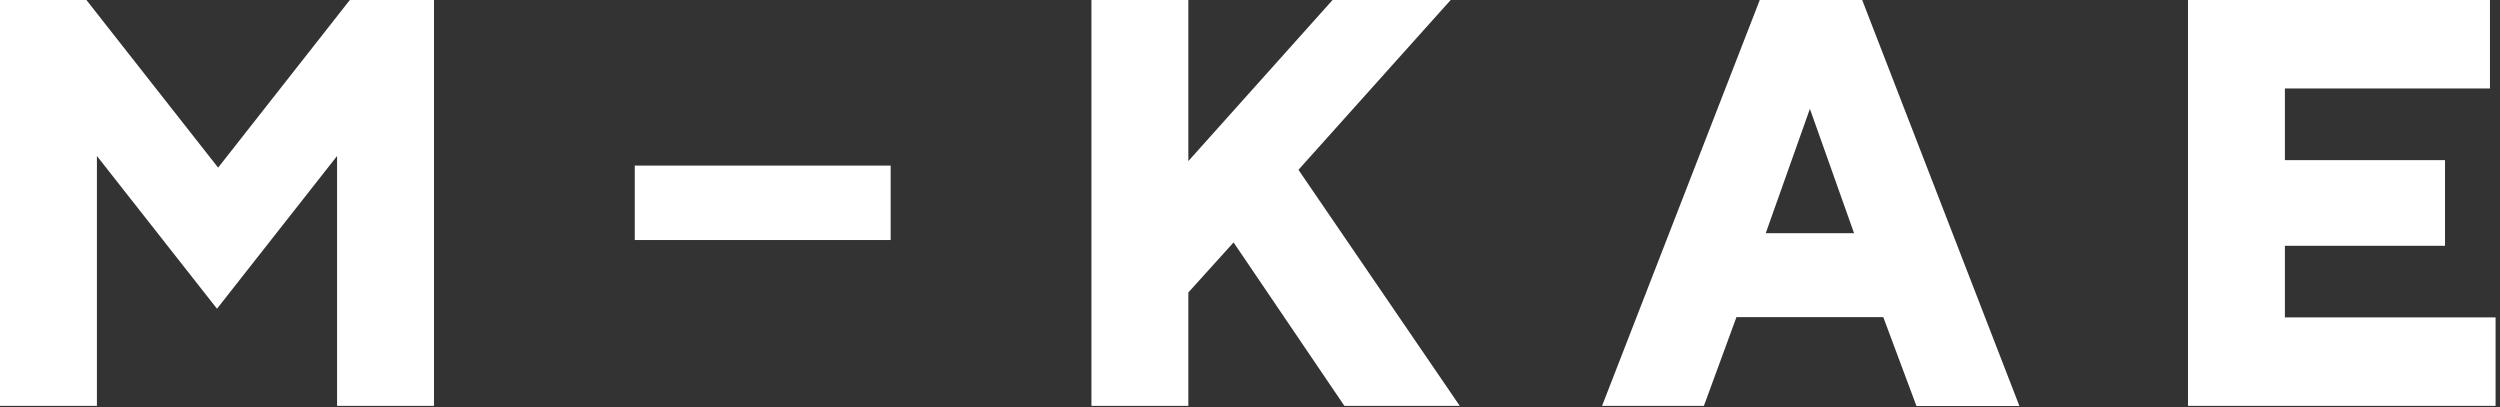 <svg width="356" height="58" viewBox="0 0 356 58" fill="none" xmlns="http://www.w3.org/2000/svg">
<rect x="0" y="0" width="356" height="58" fill="#333333" stroke="none"/>
<g clip-path="url(#clip0_3_138)">
<path d="M50.26 0H49.82L49.55 0.34L31.06 23.87L12.57 0.34L12.3 0H11.86H0.9H0V0.9V56.9V57.8H0.9H12.9H13.8V56.9V22.21L30.19 43.06L30.9 43.96L31.61 43.06L48 22.21V56.9V57.8H48.9H60.9H61.8V56.9V0.9V0H60.9H50.26Z" fill="white"/>
<path d="M91.29 23.58H90.39V24.48V33.28V34.18H91.29H125.93H126.83V33.28V24.48V23.58H125.93H91.29Z" fill="white"/>
<path d="M184.9 24.18L205.23 1.5L206.58 0H204.56H190.16H189.76L189.49 0.3L169.22 22.94V0.9V0H168.32H156.32H155.42V0.9V56.9V57.8H156.32H168.32H169.22V56.9V41.65L175.66 34.52L191.18 57.41L191.45 57.8H191.92H206.16H207.87L206.91 56.39L184.9 24.18Z" fill="white"/>
<path d="M265.4 0.58L265.18 0H250.59L250.37 0.57L228.61 56.57L228.13 57.8H242.63L242.85 57.21L247.27 45.16H268.18L272.68 57.22L272.9 57.81H287.56L287.09 56.59L265.4 0.58ZM264.01 33.21H251.44L257.73 15.5L264.02 33.21H264.01Z" fill="white"/>
<path d="M354.47 45.2H325.37V35H347.27H348.17V34.1V23.7V22.8H347.27H325.37V12.6H353.67H354.57V11.7V0.9V0H353.67H312.47H311.57V0.9V56.9V57.8H312.47H354.47H355.37V56.9V46.1V45.2H354.47Z" fill="white"/>
</g>
<defs>
<clipPath id="clip0_3_138">
<rect width="355.37" height="57.8" fill="white"/>
</clipPath>
</defs>
</svg>
